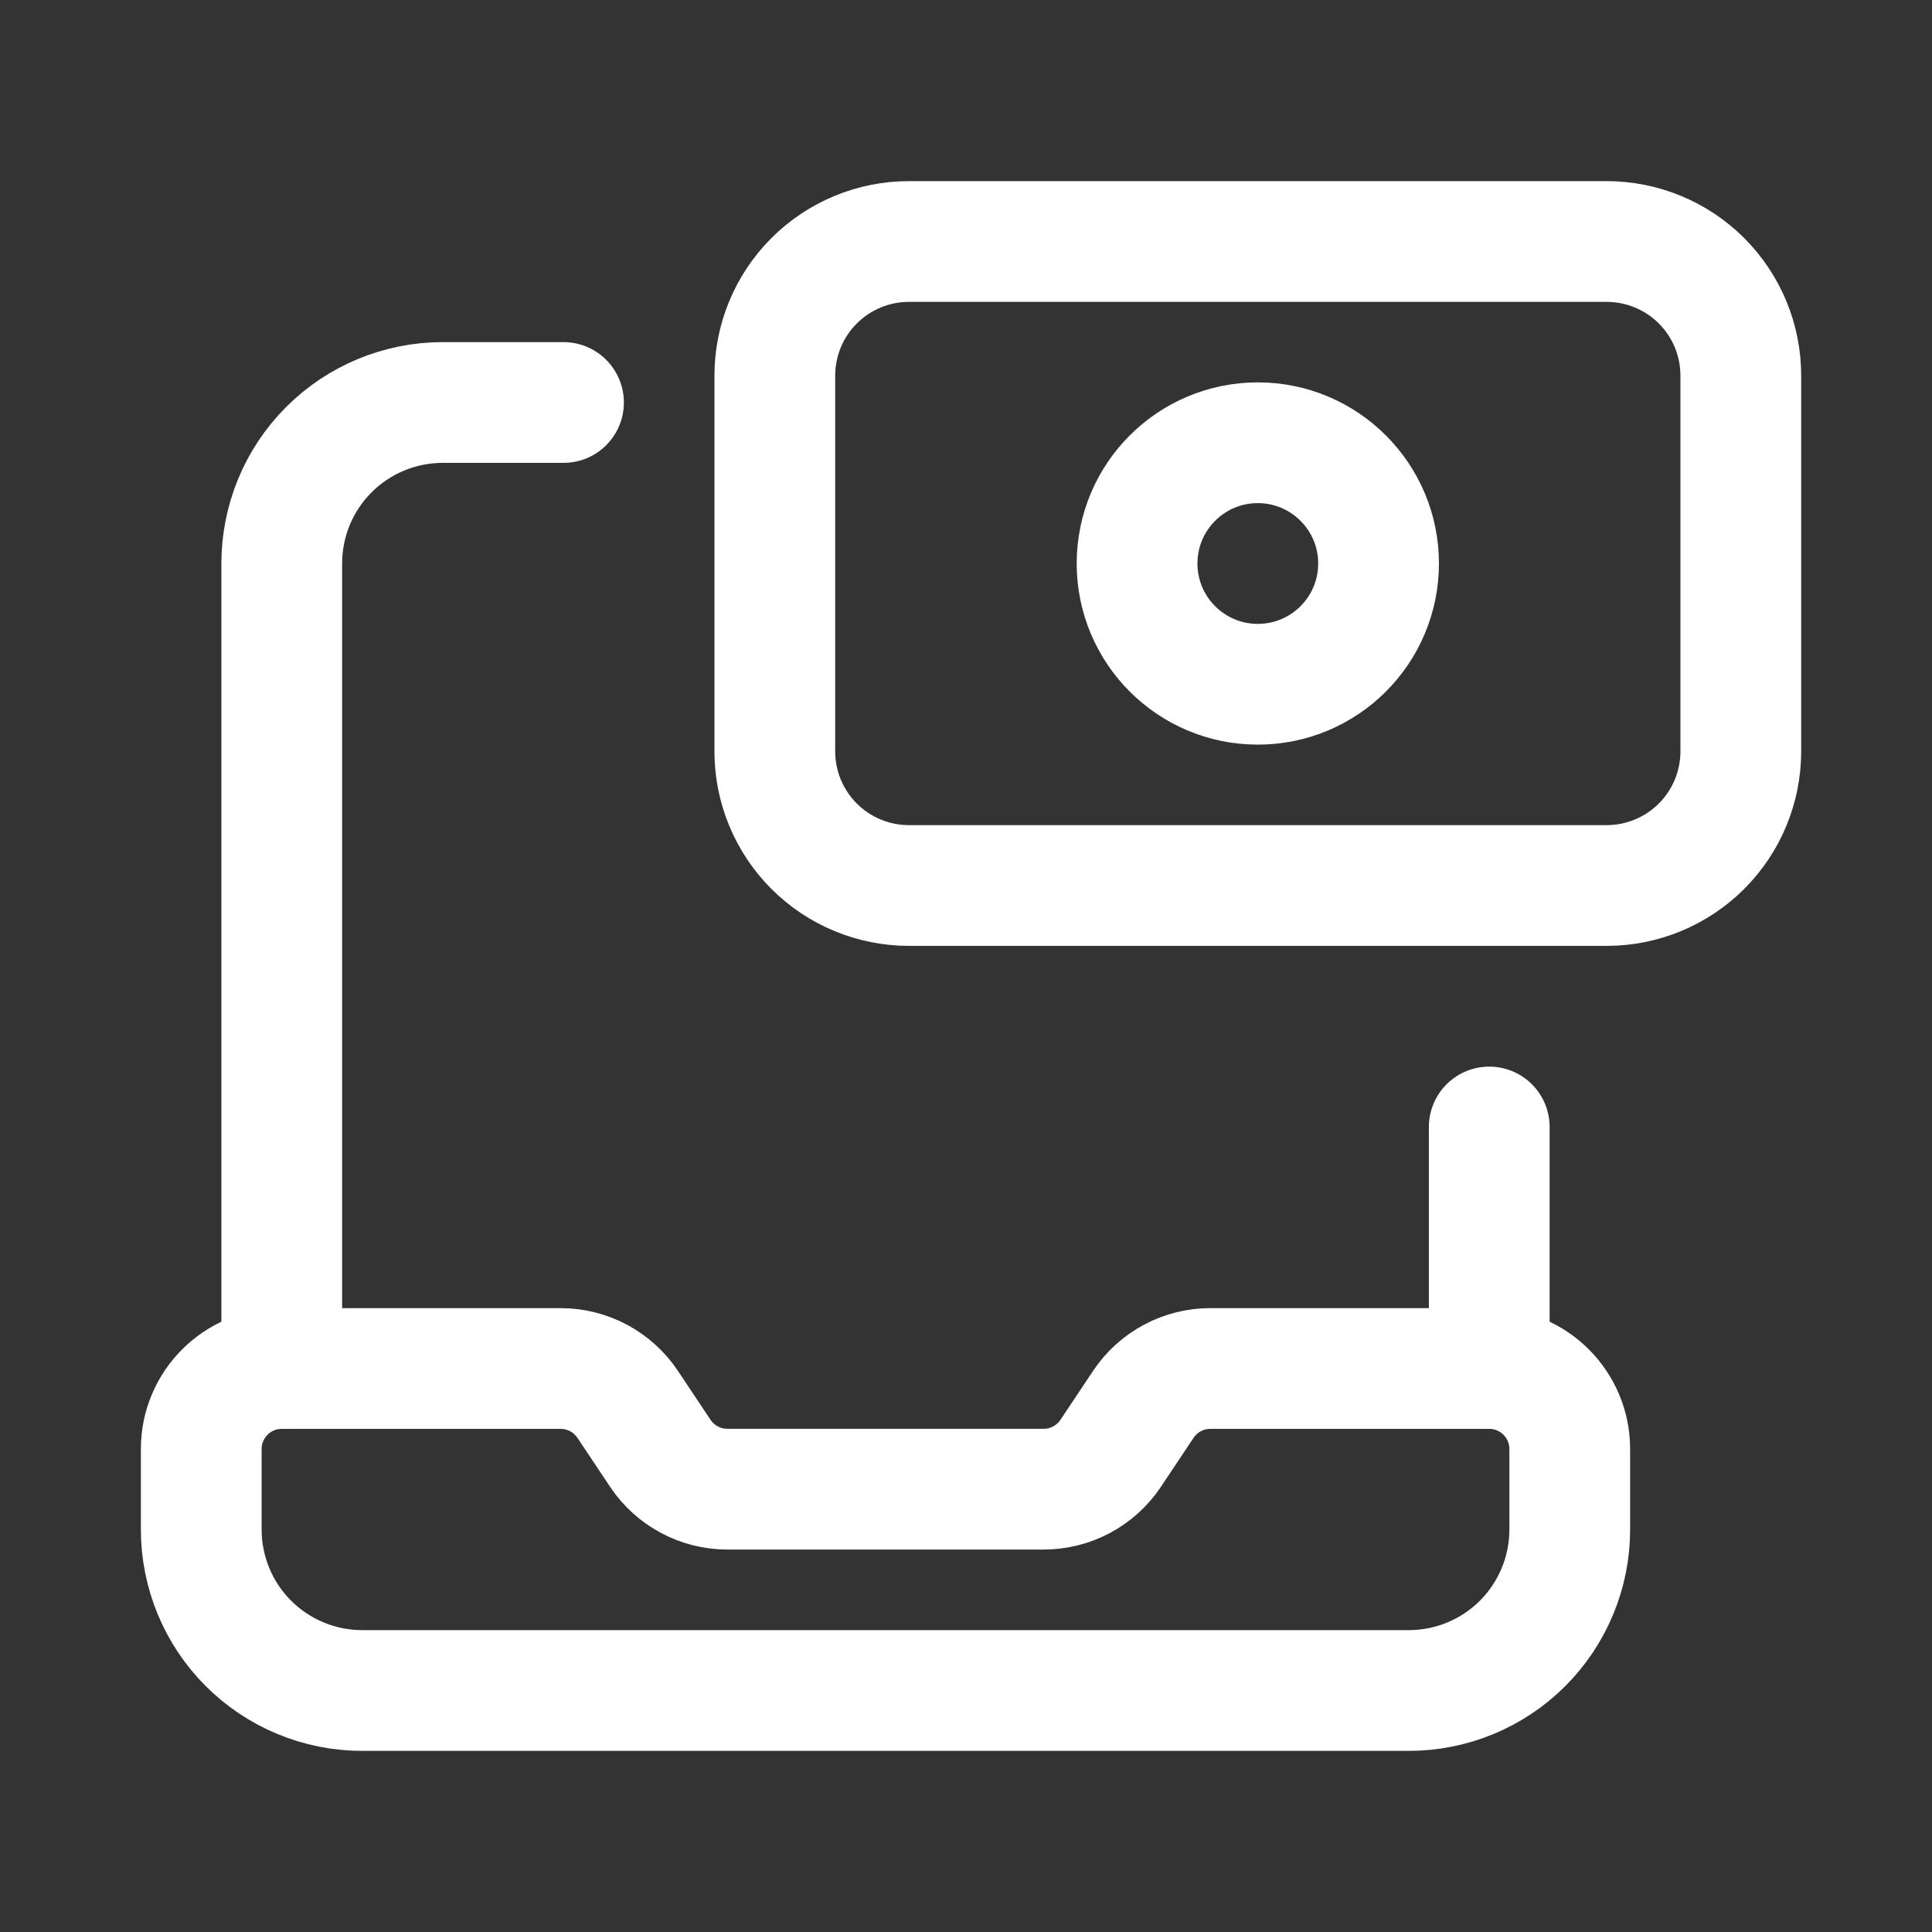 <?xml version="1.0" encoding="UTF-8"?> <svg xmlns="http://www.w3.org/2000/svg" width="24" height="24" viewBox="0 0 24 24"><rect x="0" y="0" width="24" height="24" fill="#333333" stroke="none"/> <g fill="none" fill-rule="evenodd"> <path stroke="#FFF" stroke-linecap="round" stroke-linejoin="round" stroke-width="1.5" d="M18.5,17 L15.035,17 C14.701,17 14.389,17.167 14.203,17.445 L13.797,18.054 C13.611,18.332 13.299,18.499 12.965,18.499 L9.035,18.499 C8.701,18.499 8.389,18.332 8.203,18.054 L7.797,17.445 C7.611,17.167 7.299,17 6.964,17 L3.5,17 C2.948,17 2.5,17.448 2.5,18 L2.5,19 C2.5,19.53 2.71,20.039 3.085,20.414 C3.46,20.789 3.969,21 4.499,21 L17.5,21 C18.03,21 18.539,20.79 18.914,20.415 C19.289,20.04 19.5,19.531 19.5,19.001 L19.5,18 C19.5,17.448 19.052,17 18.5,17 L18.5,17 Z"></path> <line x1="18.5" x2="18.5" y1="17" y2="14" stroke="#FFF" stroke-linecap="round" stroke-linejoin="round" stroke-width="1.5"></line> <path stroke="#FFF" stroke-linecap="round" stroke-linejoin="round" stroke-width="1.5" d="M11.292,11 L19.959,11 C20.401,11 20.825,10.824 21.137,10.512 C21.45,10.199 21.625,9.775 21.625,9.333 L21.625,4.667 C21.625,4.225 21.45,3.801 21.137,3.488 C20.824,3.175 20.4,3 19.958,3 L11.291,3 C10.849,3 10.425,3.176 10.113,3.488 C9.8,3.801 9.625,4.225 9.625,4.667 L9.625,9.334 C9.625,9.776 9.801,10.2 10.113,10.512 C10.426,10.825 10.85,11 11.292,11 L11.292,11 Z"></path> <circle cx="15.625" cy="7" r="1.5" stroke="#FFF" stroke-linecap="round" stroke-linejoin="round" stroke-width="1.5"></circle> <path stroke="#FFF" stroke-linecap="round" stroke-linejoin="round" stroke-width="1.5" d="M3.5,17 L3.5,7 C3.5,6.47 3.71,5.961 4.085,5.586 C4.46,5.211 4.969,5 5.499,5 L7,5"></path> <polygon points="0 0 24 0 24 24 0 24"></polygon> </g> </svg> 